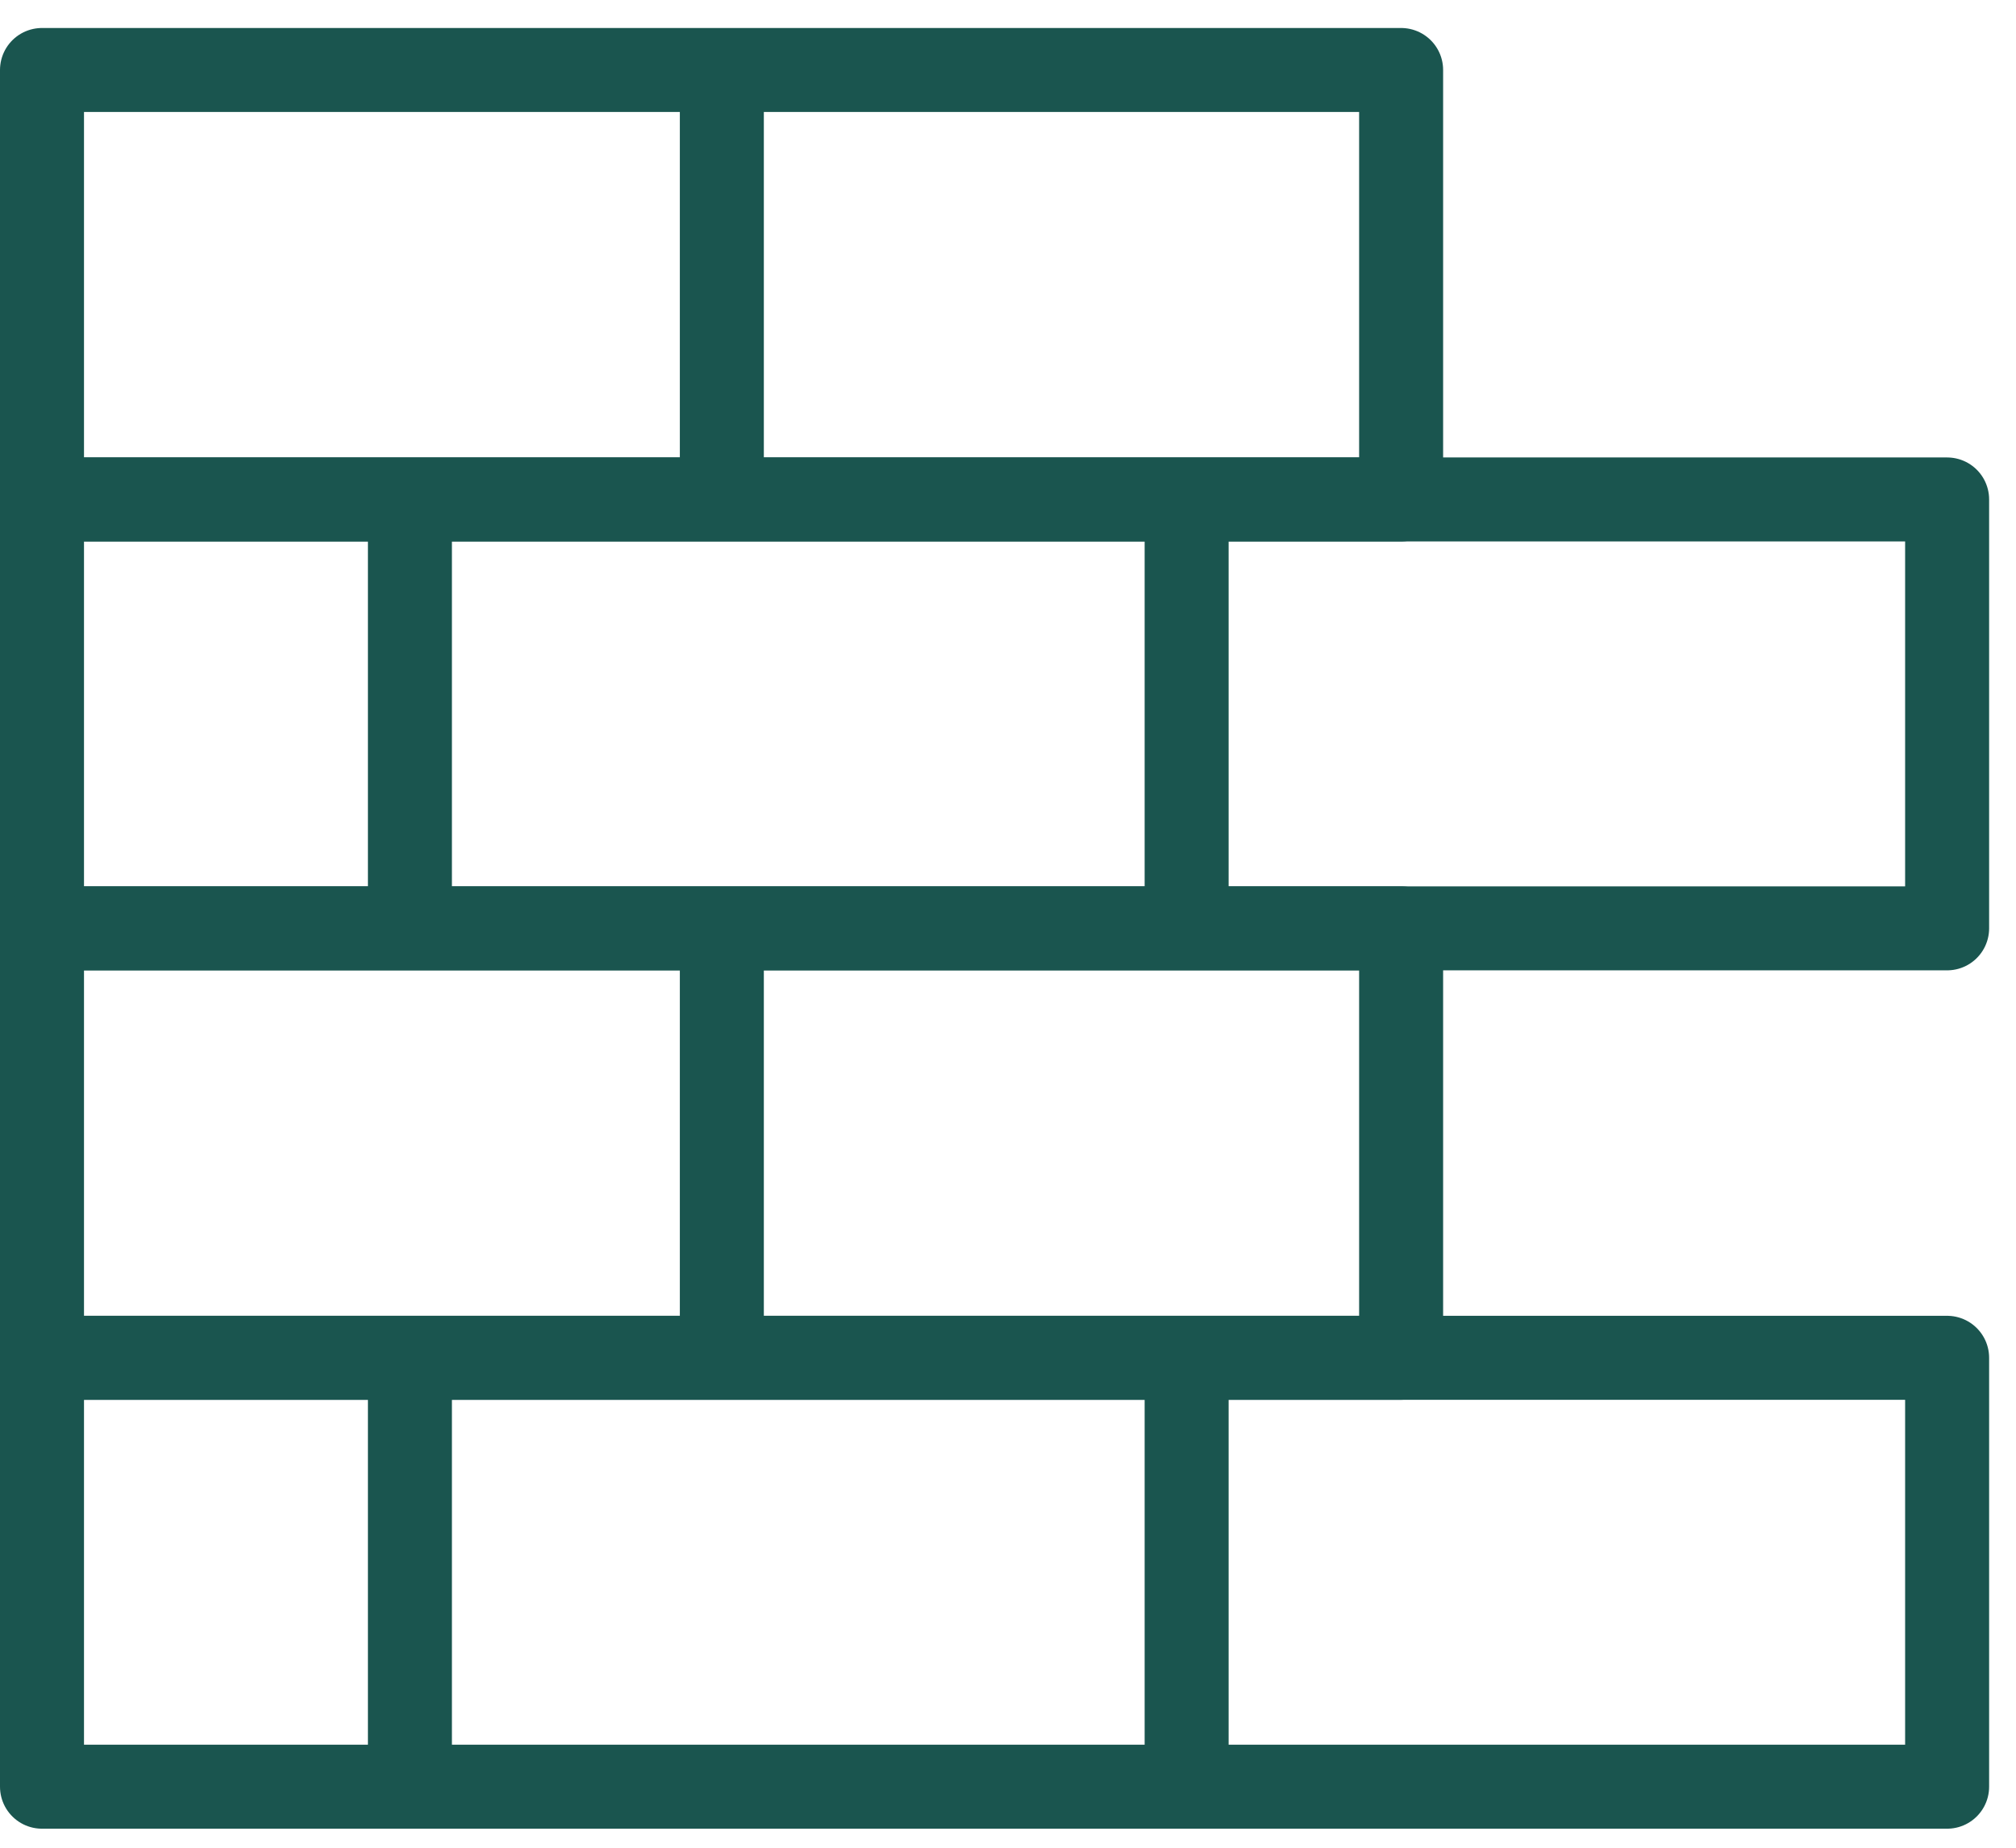 <?xml version="1.0" encoding="UTF-8"?> <svg xmlns="http://www.w3.org/2000/svg" width="36" height="33" viewBox="0 0 36 33" fill="none"> <g clip-path="url(#clip0_200_205)"> <path d="M0.75 1.25H25.02V8.92H0.75V1.25Z" stroke="#1A554F" stroke-width="1.5" stroke-miterlimit="10" stroke-linejoin="round"></path> <path d="M0.75 8.92H34.77V16.58H0.75V8.92Z" stroke="#1A554F" stroke-width="1.5" stroke-miterlimit="10" stroke-linejoin="round"></path> <path d="M0.75 16.58H25.02V24.25H0.75V16.58Z" stroke="#1A554F" stroke-width="1.5" stroke-miterlimit="10" stroke-linejoin="round"></path> <path d="M0.75 24.25H34.77V31.91H0.75V24.25Z" stroke="#1A554F" stroke-width="1.5" stroke-miterlimit="10" stroke-linejoin="round"></path> <path d="M12.89 1.25V8.92" stroke="#1A554F" stroke-width="1.5" stroke-miterlimit="10" stroke-linejoin="round"></path> <path d="M12.89 16.58V24.25" stroke="#1A554F" stroke-width="1.5" stroke-miterlimit="10" stroke-linejoin="round"></path> <path d="M21.19 8.92V16.58" stroke="#1A554F" stroke-width="1.5" stroke-miterlimit="10" stroke-linejoin="round"></path> <path d="M7.32 8.92V16.58" stroke="#1A554F" stroke-width="1.5" stroke-miterlimit="10" stroke-linejoin="round"></path> <path d="M21.19 24.25V31.91" stroke="#1A554F" stroke-width="1.5" stroke-miterlimit="10" stroke-linejoin="round"></path> <path d="M7.32 24.25V31.91" stroke="#1A554F" stroke-width="1.5" stroke-miterlimit="10" stroke-linejoin="round"></path> </g> <defs> <clipPath id="clip0_200_205"> <rect width="35.52" height="32.16" fill="white" transform="translate(0 0.5)"></rect> </clipPath> </defs> </svg> 